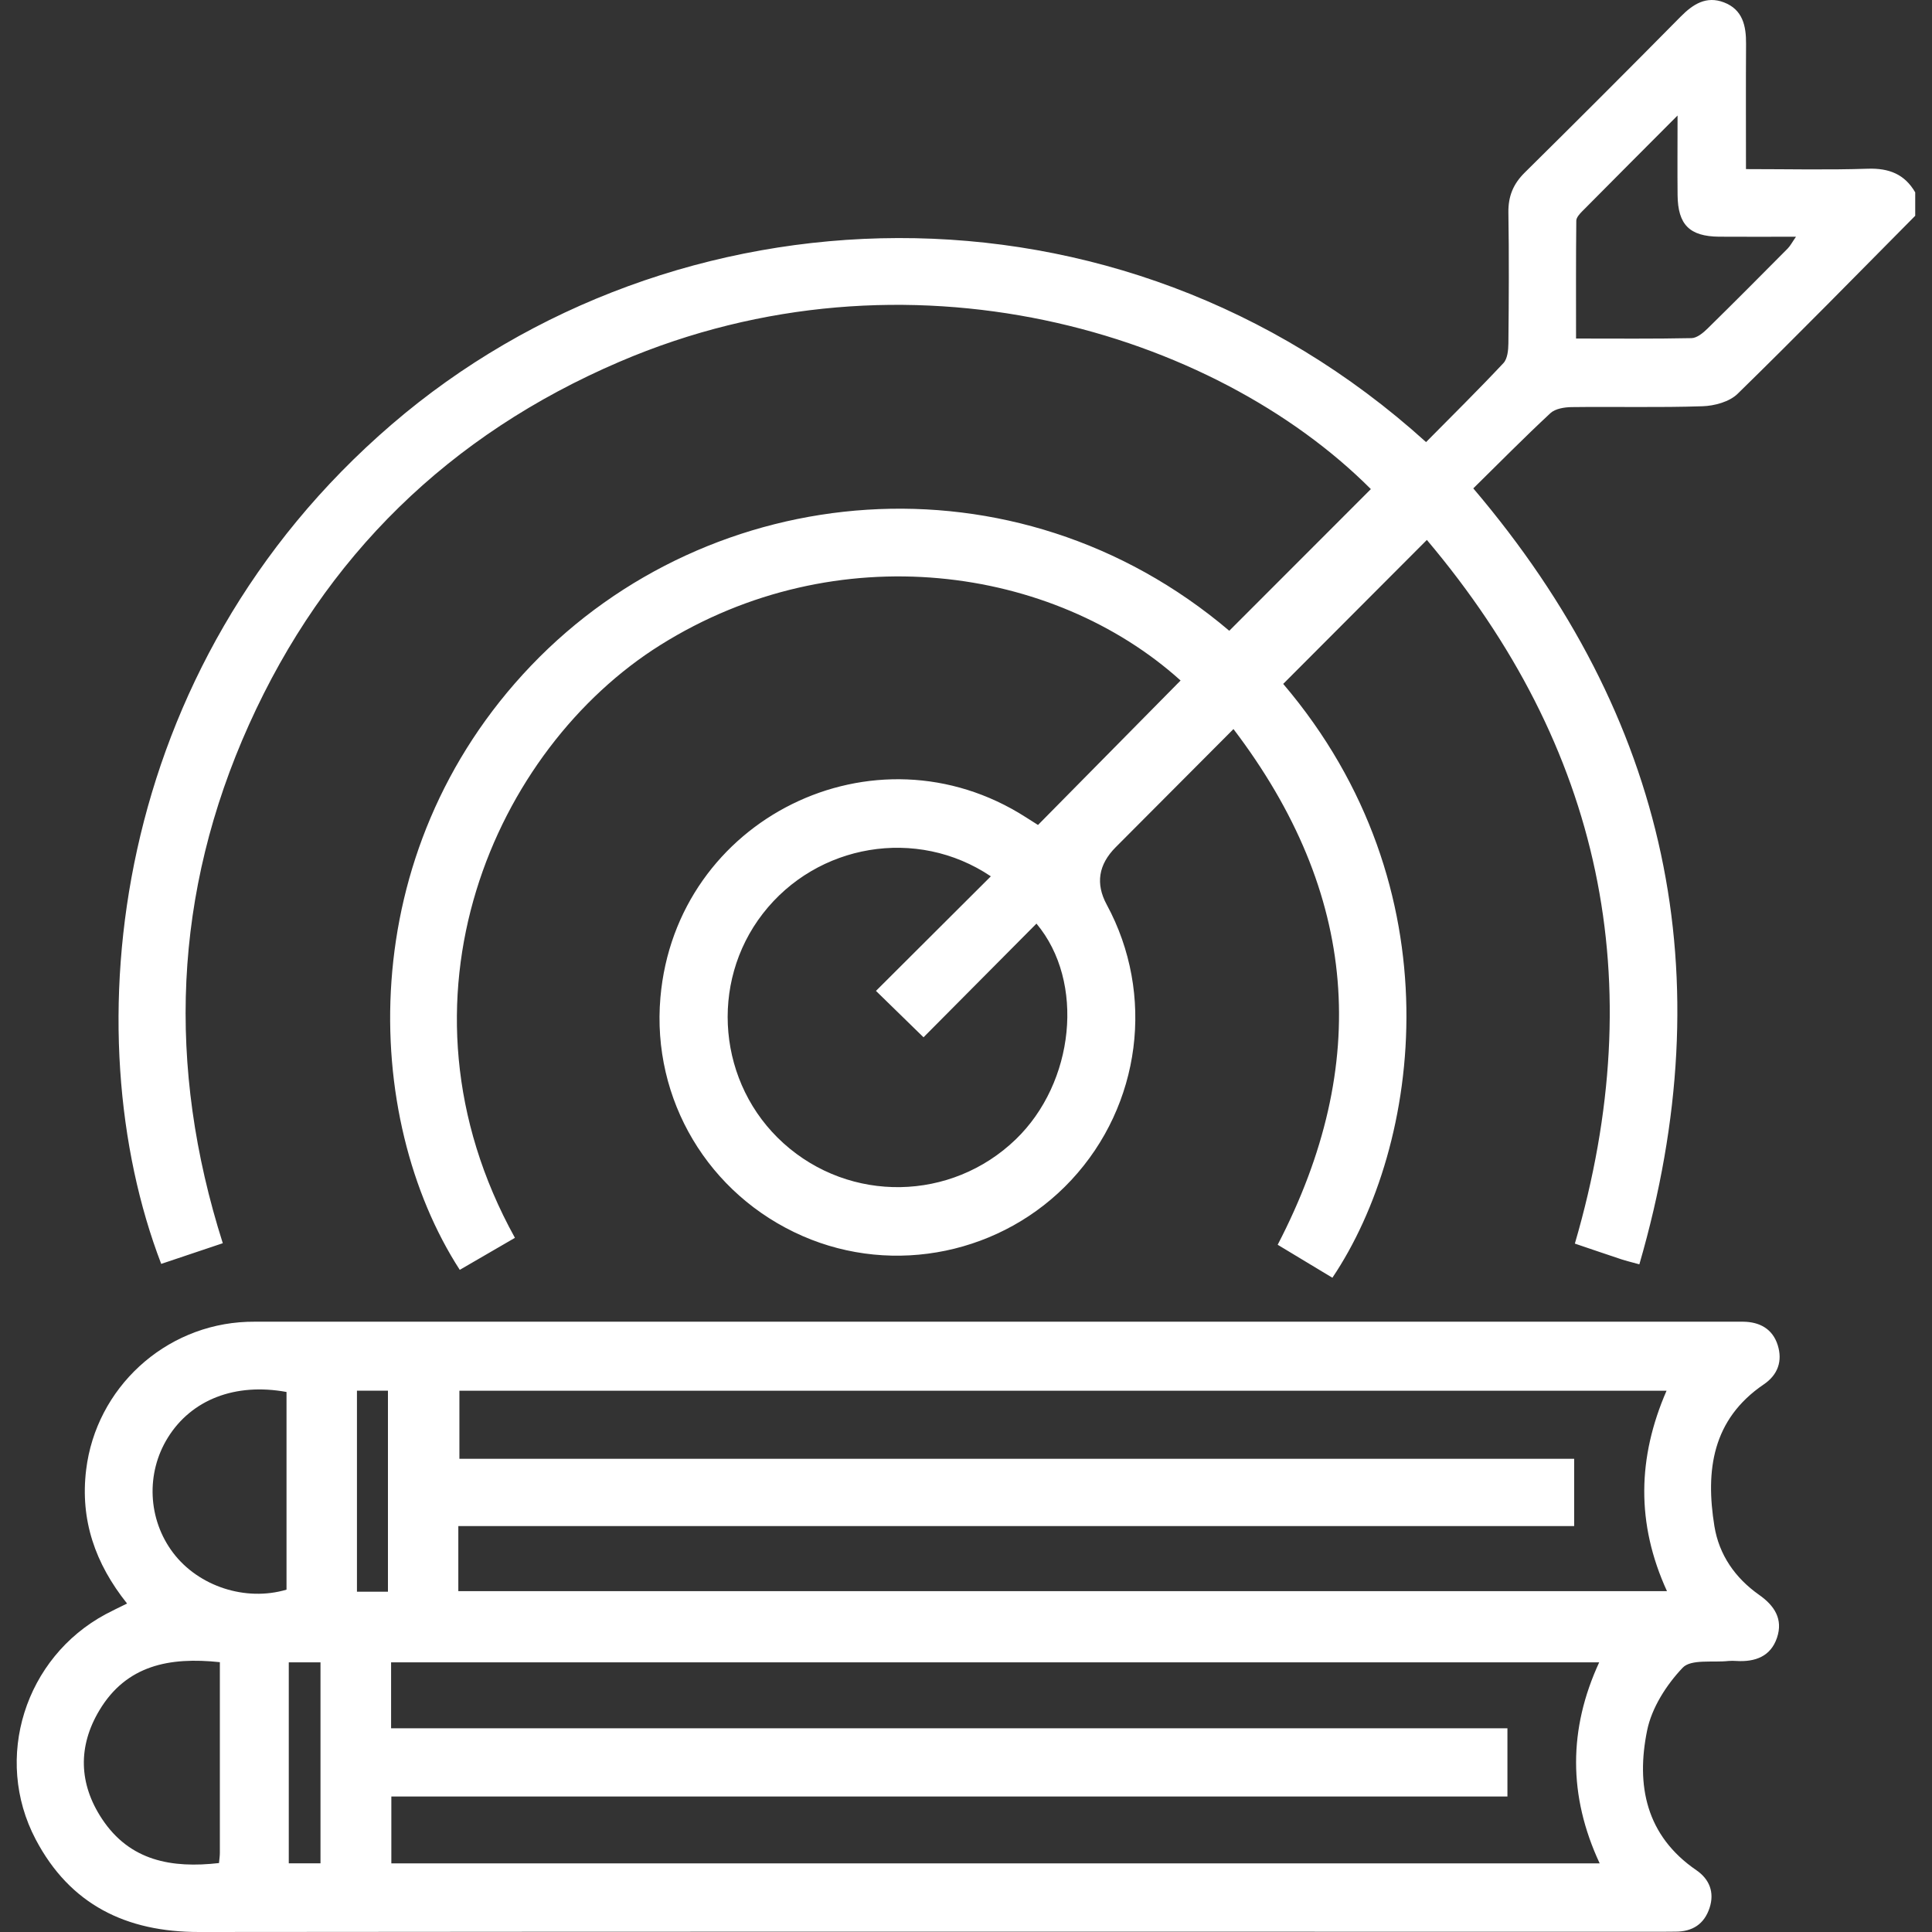 <svg width="70" height="70" viewBox="0 0 70 70" fill="none" xmlns="http://www.w3.org/2000/svg">
<rect x="0" y="0" width="70" height="70" fill="#333333" stroke="none"/>
<path d="M69.387 7.823C67.25 9.978 65.127 12.149 62.956 14.269C62.661 14.558 62.119 14.706 61.684 14.719C60.105 14.772 58.524 14.73 56.945 14.75C56.683 14.753 56.352 14.806 56.176 14.968C55.227 15.85 54.318 16.773 53.38 17.695C60.449 26.011 62.437 35.338 59.397 45.809C59.099 45.727 58.922 45.685 58.748 45.628C58.194 45.444 57.641 45.255 57.06 45.058C59.836 35.556 58.04 27.076 51.698 19.563C49.917 21.347 48.206 23.061 46.493 24.779C52.79 32.176 51.502 41.496 48.275 46.295C47.619 45.9 46.962 45.502 46.293 45.1C49.698 38.54 49.211 32.361 44.691 26.415C43.218 27.895 41.823 29.294 40.426 30.694C39.797 31.325 39.688 32.019 40.099 32.777C41.858 36.025 41.342 40.041 38.816 42.755C36.337 45.419 32.405 46.238 29.078 44.783C25.666 43.291 23.607 39.838 23.928 36.143C24.49 29.66 31.692 26.105 37.166 29.609C37.323 29.709 37.481 29.809 37.609 29.89C39.346 28.13 41.062 26.392 42.775 24.656C38.16 20.497 30.319 19.361 23.919 23.375C17.95 27.119 13.871 36.197 18.657 44.849C17.99 45.236 17.323 45.622 16.658 46.009C13.1 40.5 12.755 30.903 19.244 24.115C25.744 17.319 36.781 16.273 44.539 22.854C46.252 21.14 47.96 19.431 49.669 17.721C43.99 12.032 32.894 8.626 22.442 13.109C16.291 15.747 11.774 20.141 9.023 26.251C6.276 32.352 6.033 38.626 8.072 45.044C7.299 45.304 6.569 45.548 5.841 45.793C2.644 37.464 3.933 24.2 14.197 15.374C24.34 6.651 40.474 5.886 51.669 16.018C52.606 15.07 53.559 14.13 54.473 13.155C54.62 12.997 54.649 12.685 54.652 12.443C54.668 10.862 54.677 9.282 54.652 7.702C54.643 7.116 54.825 6.668 55.241 6.256C57.137 4.383 59.022 2.498 60.894 0.602C61.343 0.149 61.822 -0.158 62.461 0.086C63.142 0.347 63.268 0.936 63.263 1.593C63.253 3.076 63.26 4.557 63.26 6.127C64.772 6.127 66.227 6.161 67.68 6.113C68.442 6.089 69.009 6.31 69.392 6.97V7.82L69.387 7.823ZM35.9 31.751C33.215 29.946 29.602 30.571 27.64 33.101C25.682 35.625 26.014 39.285 28.392 41.426C30.803 43.596 34.467 43.533 36.802 41.282C38.931 39.231 39.325 35.578 37.553 33.464C36.158 34.866 34.771 36.263 33.461 37.583C32.885 37.019 32.331 36.48 31.738 35.902C33.093 34.55 34.473 33.175 35.899 31.752L35.9 31.751ZM60.778 4.188C59.521 5.449 58.422 6.549 57.33 7.652C57.235 7.748 57.114 7.88 57.112 7.995C57.097 9.399 57.103 10.805 57.103 12.266C58.561 12.266 59.925 12.28 61.289 12.251C61.486 12.246 61.709 12.06 61.867 11.905C62.842 10.948 63.806 9.978 64.769 9.007C64.869 8.906 64.936 8.772 65.072 8.577C64.07 8.577 63.177 8.583 62.285 8.576C61.215 8.565 60.793 8.141 60.782 7.069C60.773 6.181 60.781 5.293 60.781 4.188H60.778Z" fill="white"/>
<path d="M4.605 58.1C3.443 56.645 2.901 55.067 3.121 53.254C3.48 50.294 5.961 48.003 8.957 47.892C9.192 47.883 9.429 47.888 9.665 47.888C27.331 47.888 44.997 47.888 62.663 47.888C62.827 47.888 62.993 47.888 63.158 47.888C63.763 47.894 64.227 48.154 64.41 48.736C64.589 49.306 64.422 49.808 63.906 50.158C62.036 51.428 61.789 53.277 62.116 55.296C62.285 56.337 62.869 57.173 63.732 57.782C64.294 58.176 64.612 58.665 64.383 59.341C64.153 60.022 63.586 60.221 62.91 60.18C62.816 60.174 62.721 60.171 62.628 60.18C62.058 60.244 61.271 60.105 60.967 60.424C60.378 61.043 59.845 61.876 59.678 62.699C59.275 64.68 59.629 66.506 61.465 67.763C61.93 68.082 62.128 68.557 61.941 69.127C61.747 69.716 61.319 69.989 60.706 69.987C60.541 69.987 60.375 69.991 60.211 69.991C42.545 69.991 24.879 69.981 7.213 70C4.569 70.003 2.535 69.007 1.292 66.643C-0.255 63.703 0.905 60.055 3.83 58.485C4.058 58.364 4.291 58.253 4.605 58.098V58.1ZM16.606 57.651H60.398C59.272 55.193 59.334 52.799 60.382 50.389H16.645V52.855H57.035V55.293H16.606V57.651ZM54.617 62.619V65.091H14.179V67.513H57.959C56.817 65.062 56.828 62.644 57.942 60.229H14.17V62.619H54.617ZM7.968 60.224C6.138 60.028 4.579 60.335 3.601 61.968C2.819 63.274 2.853 64.627 3.694 65.899C4.703 67.427 6.221 67.697 7.935 67.502C7.948 67.357 7.966 67.245 7.966 67.132C7.968 64.85 7.966 62.57 7.966 60.226L7.968 60.224ZM10.381 50.434C8.522 50.093 6.94 50.71 6.084 52.084C5.279 53.376 5.354 55.049 6.273 56.262C7.195 57.479 8.899 58.035 10.381 57.596V50.434ZM10.463 67.511H11.612V60.229H10.463V67.511ZM12.933 57.671H14.056V50.387H12.933V57.671Z" fill="white"/>
</svg>
